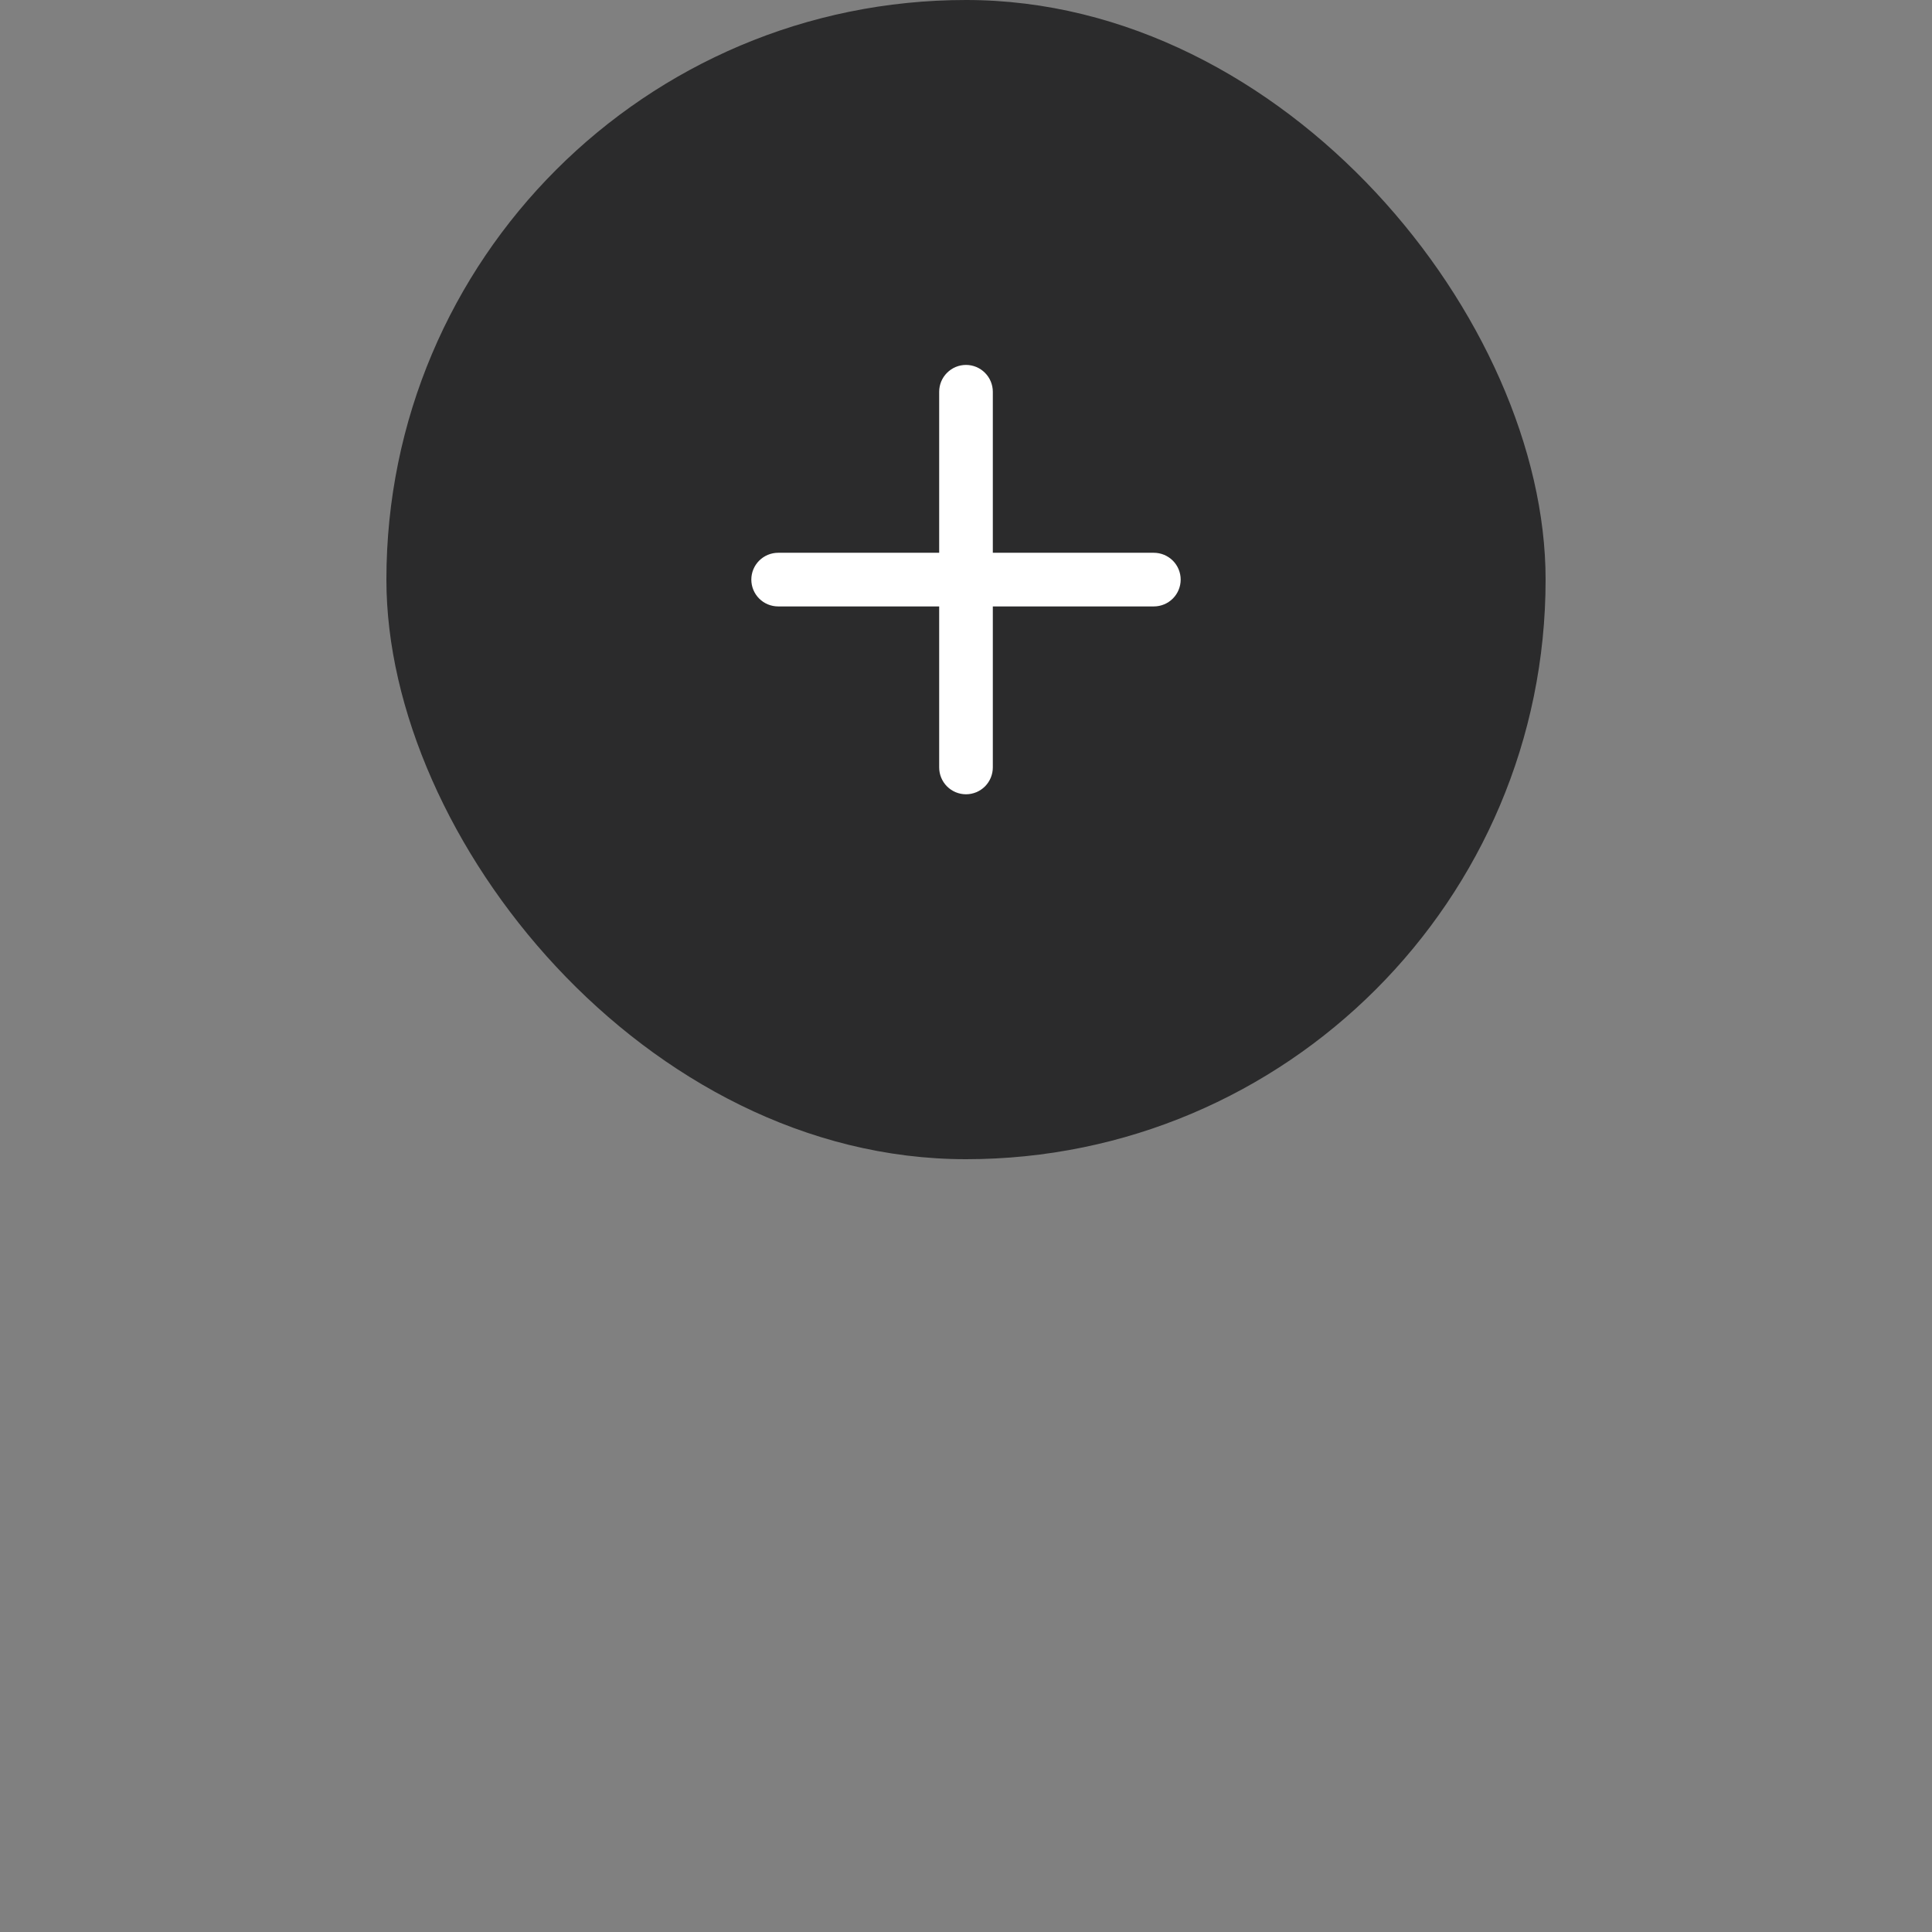 <svg width="60" height="60" viewBox="0 0 60 60" fill="none" xmlns="http://www.w3.org/2000/svg">
<rect x="0" y="0" width="60" height="60" fill="#808080" stroke="none"/>
<rect x="12" width="36" height="36" rx="18" fill="#2B2B2C"/>
<path d="M35.833 17.167H30.833V12.167C30.833 11.946 30.745 11.734 30.589 11.578C30.433 11.421 30.221 11.333 30 11.333C29.779 11.333 29.567 11.421 29.411 11.578C29.254 11.734 29.167 11.946 29.167 12.167V17.167H24.167C23.946 17.167 23.734 17.255 23.577 17.411C23.421 17.567 23.333 17.779 23.333 18C23.333 18.221 23.421 18.433 23.577 18.589C23.734 18.746 23.946 18.833 24.167 18.833H29.167V23.833C29.167 24.054 29.254 24.266 29.411 24.423C29.567 24.579 29.779 24.667 30 24.667C30.221 24.667 30.433 24.579 30.589 24.423C30.745 24.266 30.833 24.054 30.833 23.833V18.833H35.833C36.054 18.833 36.266 18.746 36.423 18.589C36.579 18.433 36.667 18.221 36.667 18C36.667 17.779 36.579 17.567 36.423 17.411C36.266 17.255 36.054 17.167 35.833 17.167Z" fill="white"/>
</svg>
